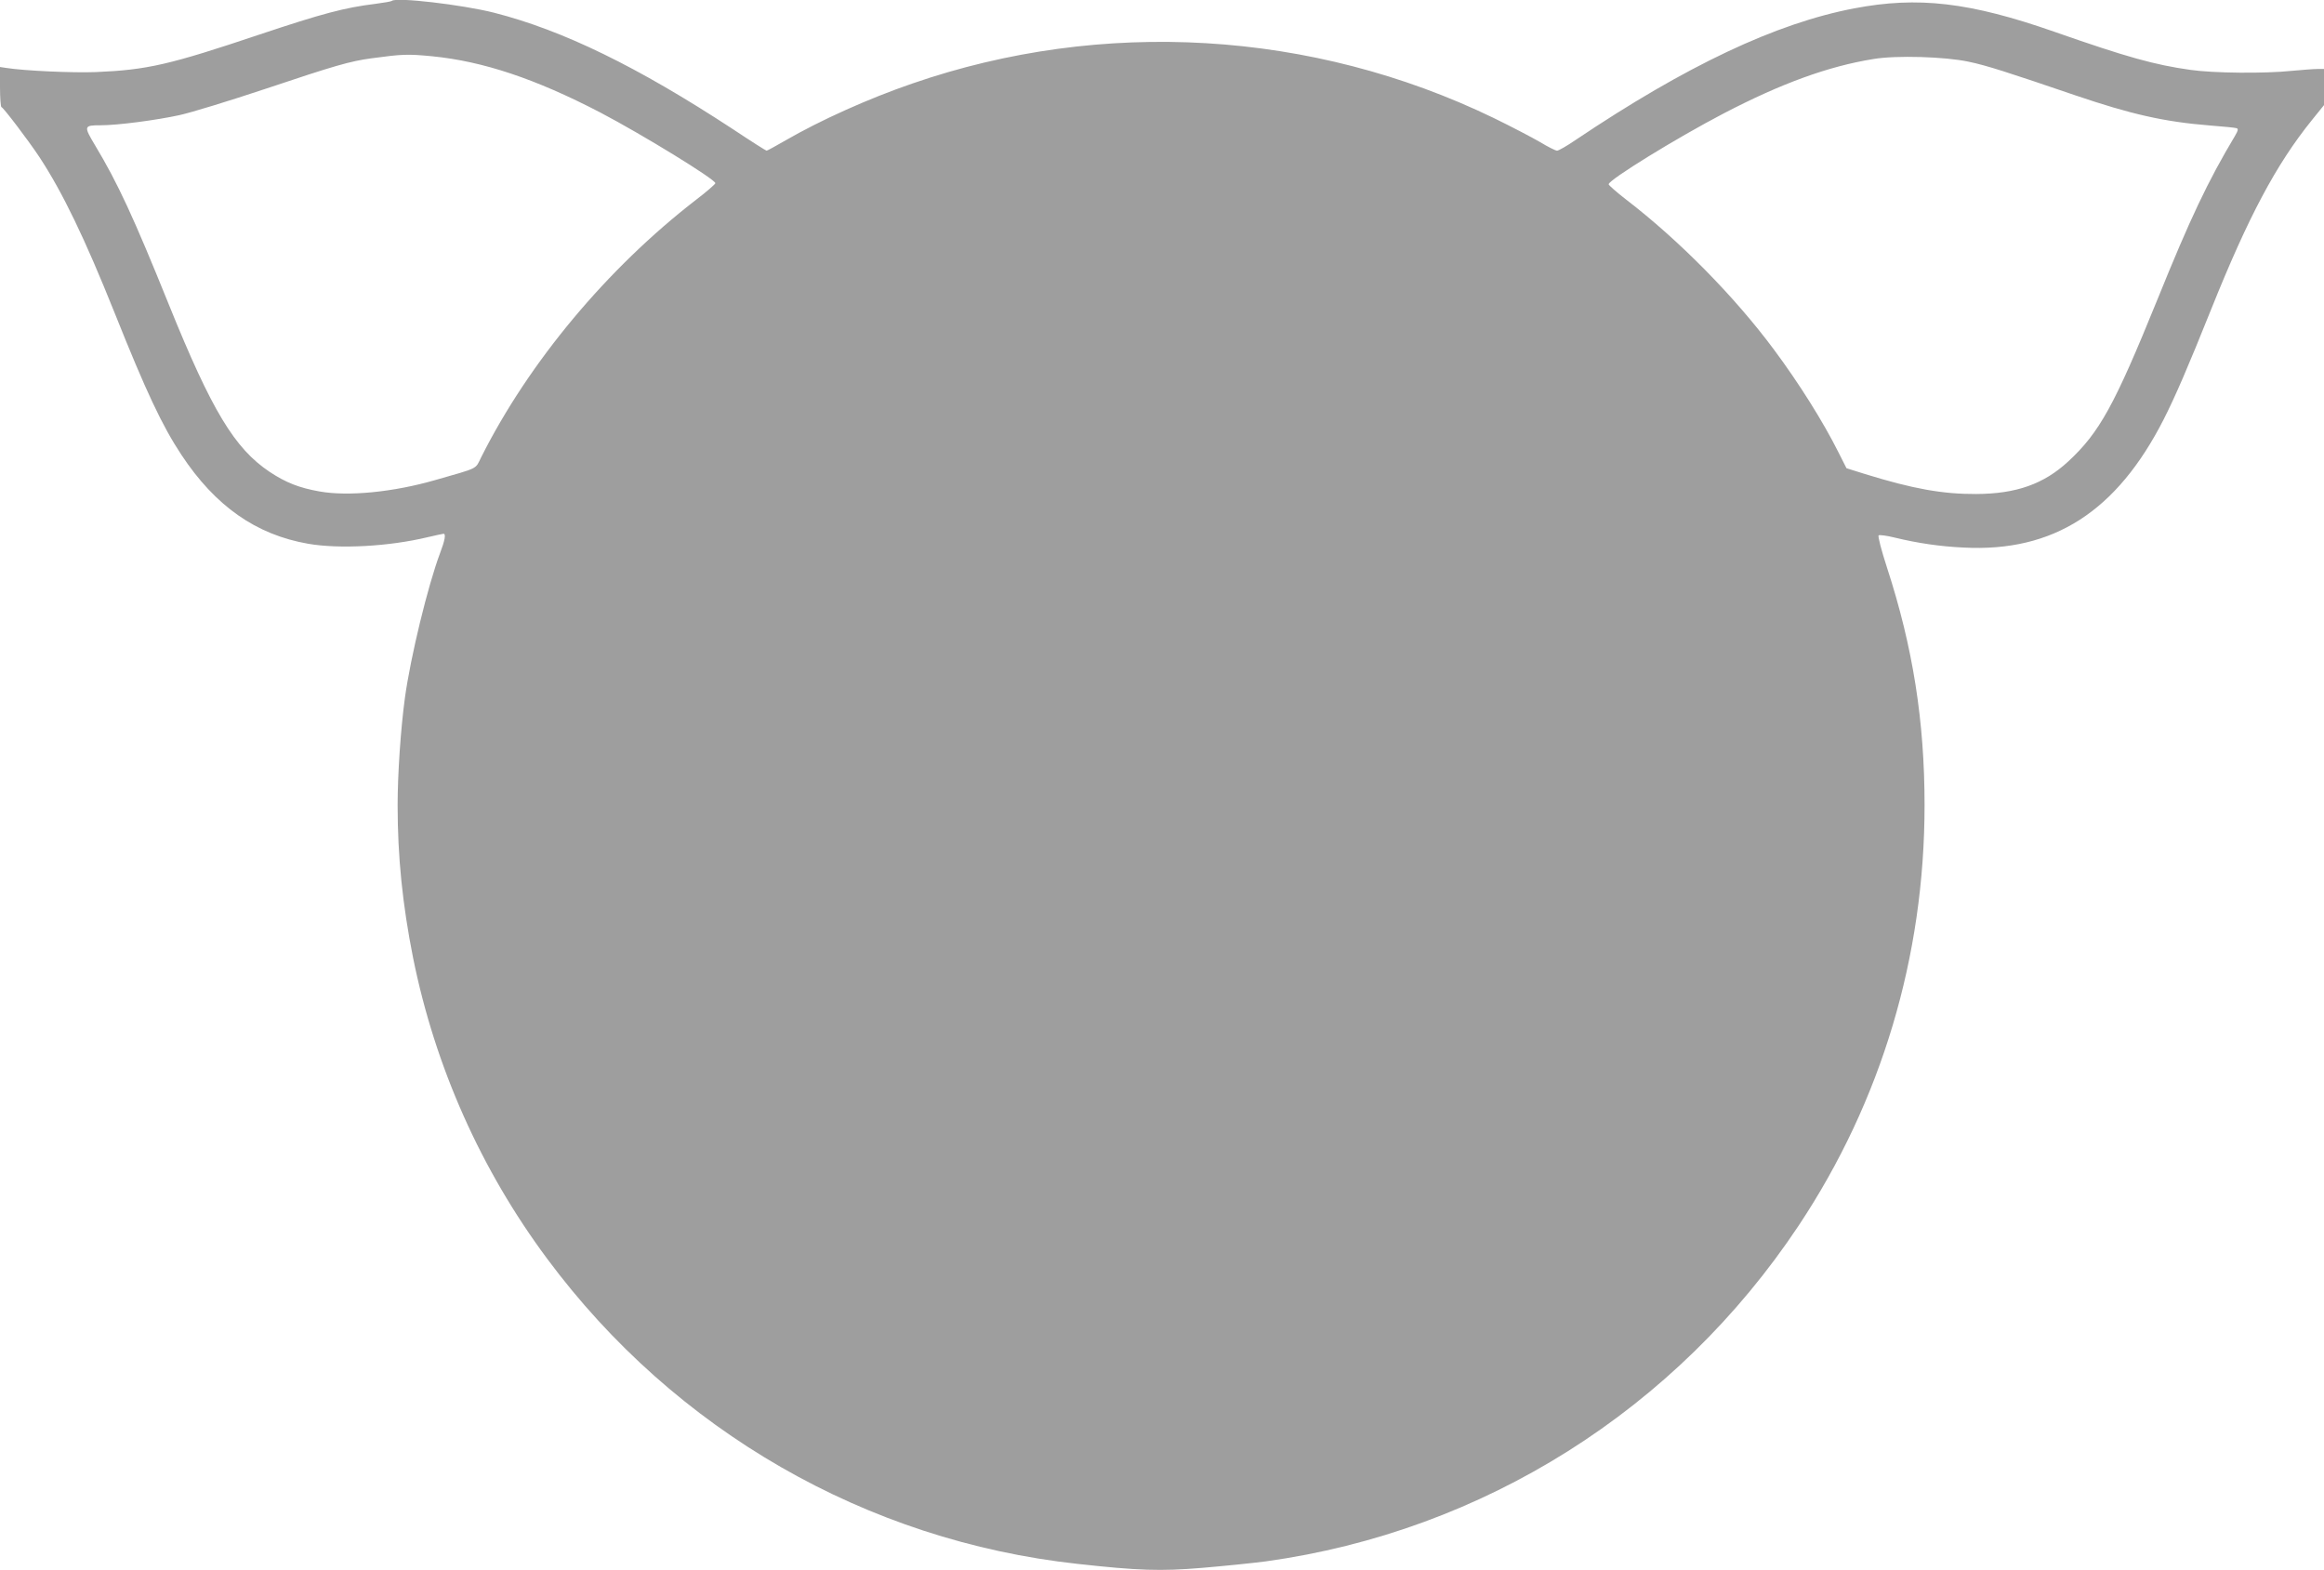 <?xml version="1.0" standalone="no"?>
<!DOCTYPE svg PUBLIC "-//W3C//DTD SVG 20010904//EN"
 "http://www.w3.org/TR/2001/REC-SVG-20010904/DTD/svg10.dtd">
<svg version="1.0" xmlns="http://www.w3.org/2000/svg"
 width="1280pt" height="865pt" viewBox="0 0 1280 865"
 preserveAspectRatio="xMidYMid meet">
<g transform="translate(0,865) scale(0.1,-0.1)"
fill="#9e9e9e" stroke="none">
<path d="M2158 8645 c-3 -3 -43 -10 -89 -16 -171 -21 -292 -53 -639 -169 -497
-167 -619 -195 -902 -207 -128 -5 -395 7 -495 23 l-33 5 0 -111 c0 -60 4 -110
8 -110 9 0 148 -183 209 -275 128 -195 250 -448 415 -860 173 -433 261 -620
367 -780 187 -283 411 -440 698 -490 172 -30 446 -15 658 36 44 10 83 19 88
19 14 0 7 -38 -19 -106 -67 -178 -163 -572 -194 -799 -23 -170 -40 -418 -40
-590 0 -285 27 -548 85 -840 121 -600 373 -1167 740 -1660 703 -946 1757
-1552 2920 -1679 335 -37 457 -41 685 -22 118 10 277 26 353 36 1197 166 2260
836 2934 1850 455 685 693 1480 693 2315 0 463 -64 870 -207 1309 -30 92 -51
172 -46 177 4 4 44 -1 88 -12 128 -31 251 -49 380 -55 495 -26 843 198 1102
706 63 124 134 288 261 605 205 511 358 799 555 1043 l67 83 0 99 0 100 -37 0
c-21 0 -83 -5 -138 -10 -152 -16 -434 -13 -560 5 -199 28 -350 70 -750 210
-466 163 -751 196 -1102 129 -432 -82 -926 -316 -1535 -725 -48 -33 -94 -59
-102 -59 -8 0 -50 21 -93 47 -43 25 -159 86 -258 134 -997 482 -2153 551
-3200 189 -242 -83 -506 -202 -698 -313 -54 -31 -101 -57 -105 -57 -3 0 -87
53 -186 119 -525 344 -935 544 -1315 641 -174 44 -541 87 -563 65z m223 -305
c281 -28 568 -124 924 -309 233 -122 635 -369 635 -390 0 -5 -48 -47 -107 -92
-488 -377 -919 -893 -1182 -1416 -35 -70 -9 -57 -253 -127 -232 -67 -480 -91
-638 -63 -113 20 -186 49 -275 108 -193 129 -319 338 -554 919 -196 485 -282
671 -407 879 -64 107 -63 111 31 111 93 0 306 28 434 56 64 14 276 79 471 144
385 129 468 153 587 169 170 23 198 24 334 11z m8462 -30 c97 -20 215 -58 587
-185 306 -104 490 -146 740 -166 74 -6 141 -12 148 -15 11 -3 9 -13 -8 -42
-150 -251 -246 -453 -428 -903 -236 -581 -318 -731 -491 -891 -134 -124 -286
-178 -506 -179 -184 -1 -348 28 -613 110 l-102 32 -45 89 c-84 168 -218 381
-355 565 -216 291 -521 601 -814 826 -53 41 -96 79 -96 84 1 25 374 255 635
391 317 165 575 259 824 299 124 21 395 13 524 -15z"/>
</g>
</svg>
